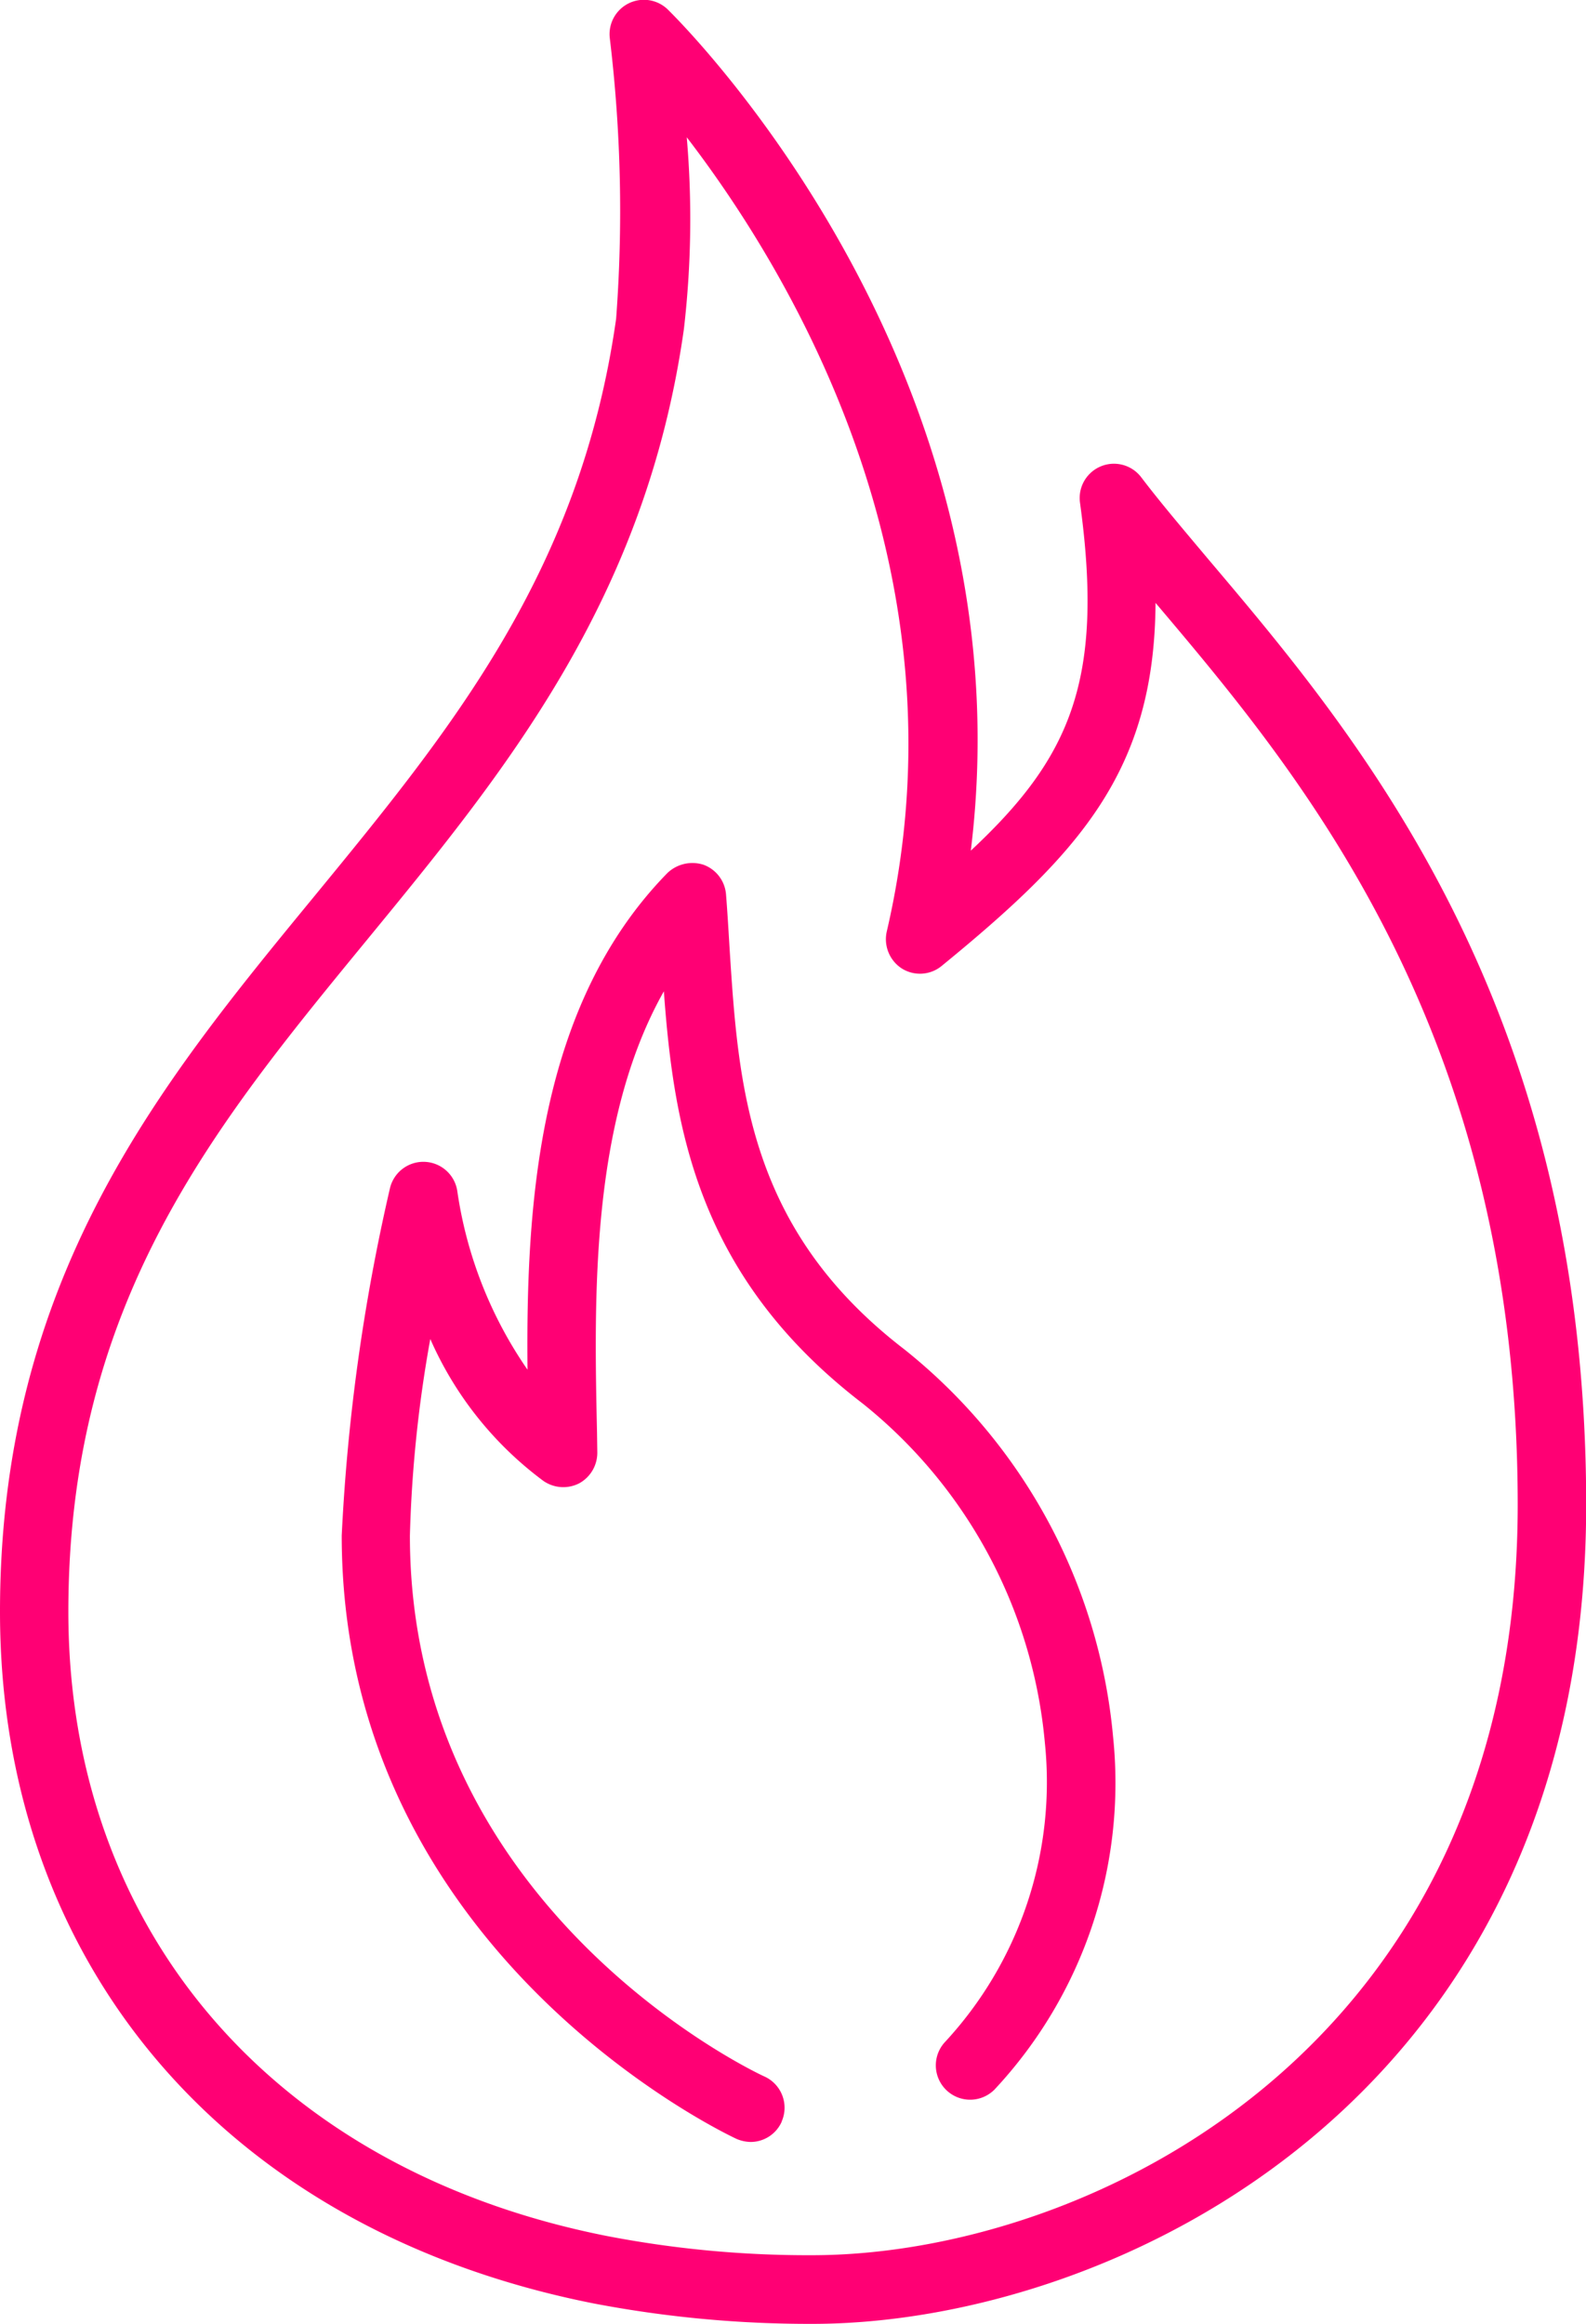 <svg xmlns="http://www.w3.org/2000/svg" xmlns:xlink="http://www.w3.org/1999/xlink" width="27.309" height="40" viewBox="0 0 27.309 40">
    <defs>
        <clipPath id="clip-path">
            <rect id="Rectangle_144" data-name="Rectangle 144" width="27.309" height="40" fill="#ff0074"/>
        </clipPath>
    </defs>
    <g id="Group_699" data-name="Group 699" transform="translate(0 0)">
        <g id="Group_699-2" data-name="Group 699" transform="translate(0 0)" clip-path="url(#clip-path)">
            <path id="Path_92" data-name="Path 92" d="M13.985,40a19.807,19.807,0,0,1-3.76-.351C3.916,38.4,0,33.837,0,27.742c0-5.728,2.747-9.072,5.4-12.3,2.363-2.878,4.591-5.593,5.209-9.956A24.887,24.887,0,0,0,10.5.657a.591.591,0,0,1,1-.492c.272.268,6.236,6.205,5.216,14.477,1.715-1.6,2.3-2.935,1.88-5.991a.59.59,0,0,1,1.052-.439c.334.439.726.9,1.156,1.412,2.592,3.061,6.508,7.69,6.508,16.276,0,10.269-8.172,14.1-13.325,14.1M11.825,2.363a16.4,16.4,0,0,1-.049,3.3c-.659,4.677-3.1,7.643-5.462,10.521C3.673,19.4,1.177,22.437,1.177,27.742c0,5.5,3.555,9.615,9.275,10.746a18.29,18.29,0,0,0,3.533.33c4.7,0,12.148-3.505,12.148-12.917,0-8.151-3.748-12.583-6.231-15.518l-.005-.005c-.018,2.888-1.3,4.3-3.681,6.247a.588.588,0,0,1-.685.047.6.6,0,0,1-.262-.638c1.445-6.2-1.653-11.337-3.443-13.67m1.632,34.156a.59.59,0,0,0-.3-.78c-.06-.026-6.1-2.819-6.1-9.308a22.246,22.246,0,0,1,.351-3.384A6.085,6.085,0,0,0,9.356,25.49a.6.6,0,0,0,.615.043A.6.6,0,0,0,10.285,25l-.005-.346c-.051-2.318-.113-5.351,1.151-7.591.171,2.349.578,4.917,3.429,7.1a8.451,8.451,0,0,1,3.131,5.832,6.582,6.582,0,0,1-1.729,5.164.591.591,0,0,0,.864.806,7.728,7.728,0,0,0,2.04-6.069,9.648,9.648,0,0,0-3.588-6.665c-2.708-2.077-2.865-4.547-3.017-6.933-.018-.3-.036-.607-.06-.906a.593.593,0,0,0-.387-.507.623.623,0,0,0-.622.142c-2.237,2.285-2.436,5.728-2.409,8.549a7.22,7.22,0,0,1-1.207-3.061.591.591,0,0,0-1.161-.064,33.69,33.69,0,0,0-.831,5.98c0,7.24,6.731,10.353,6.8,10.386a.655.655,0,0,0,.24.052.587.587,0,0,0,.537-.351" transform="translate(0 0)" fill="#ff0074"/>
        </g>
    </g>
</svg>